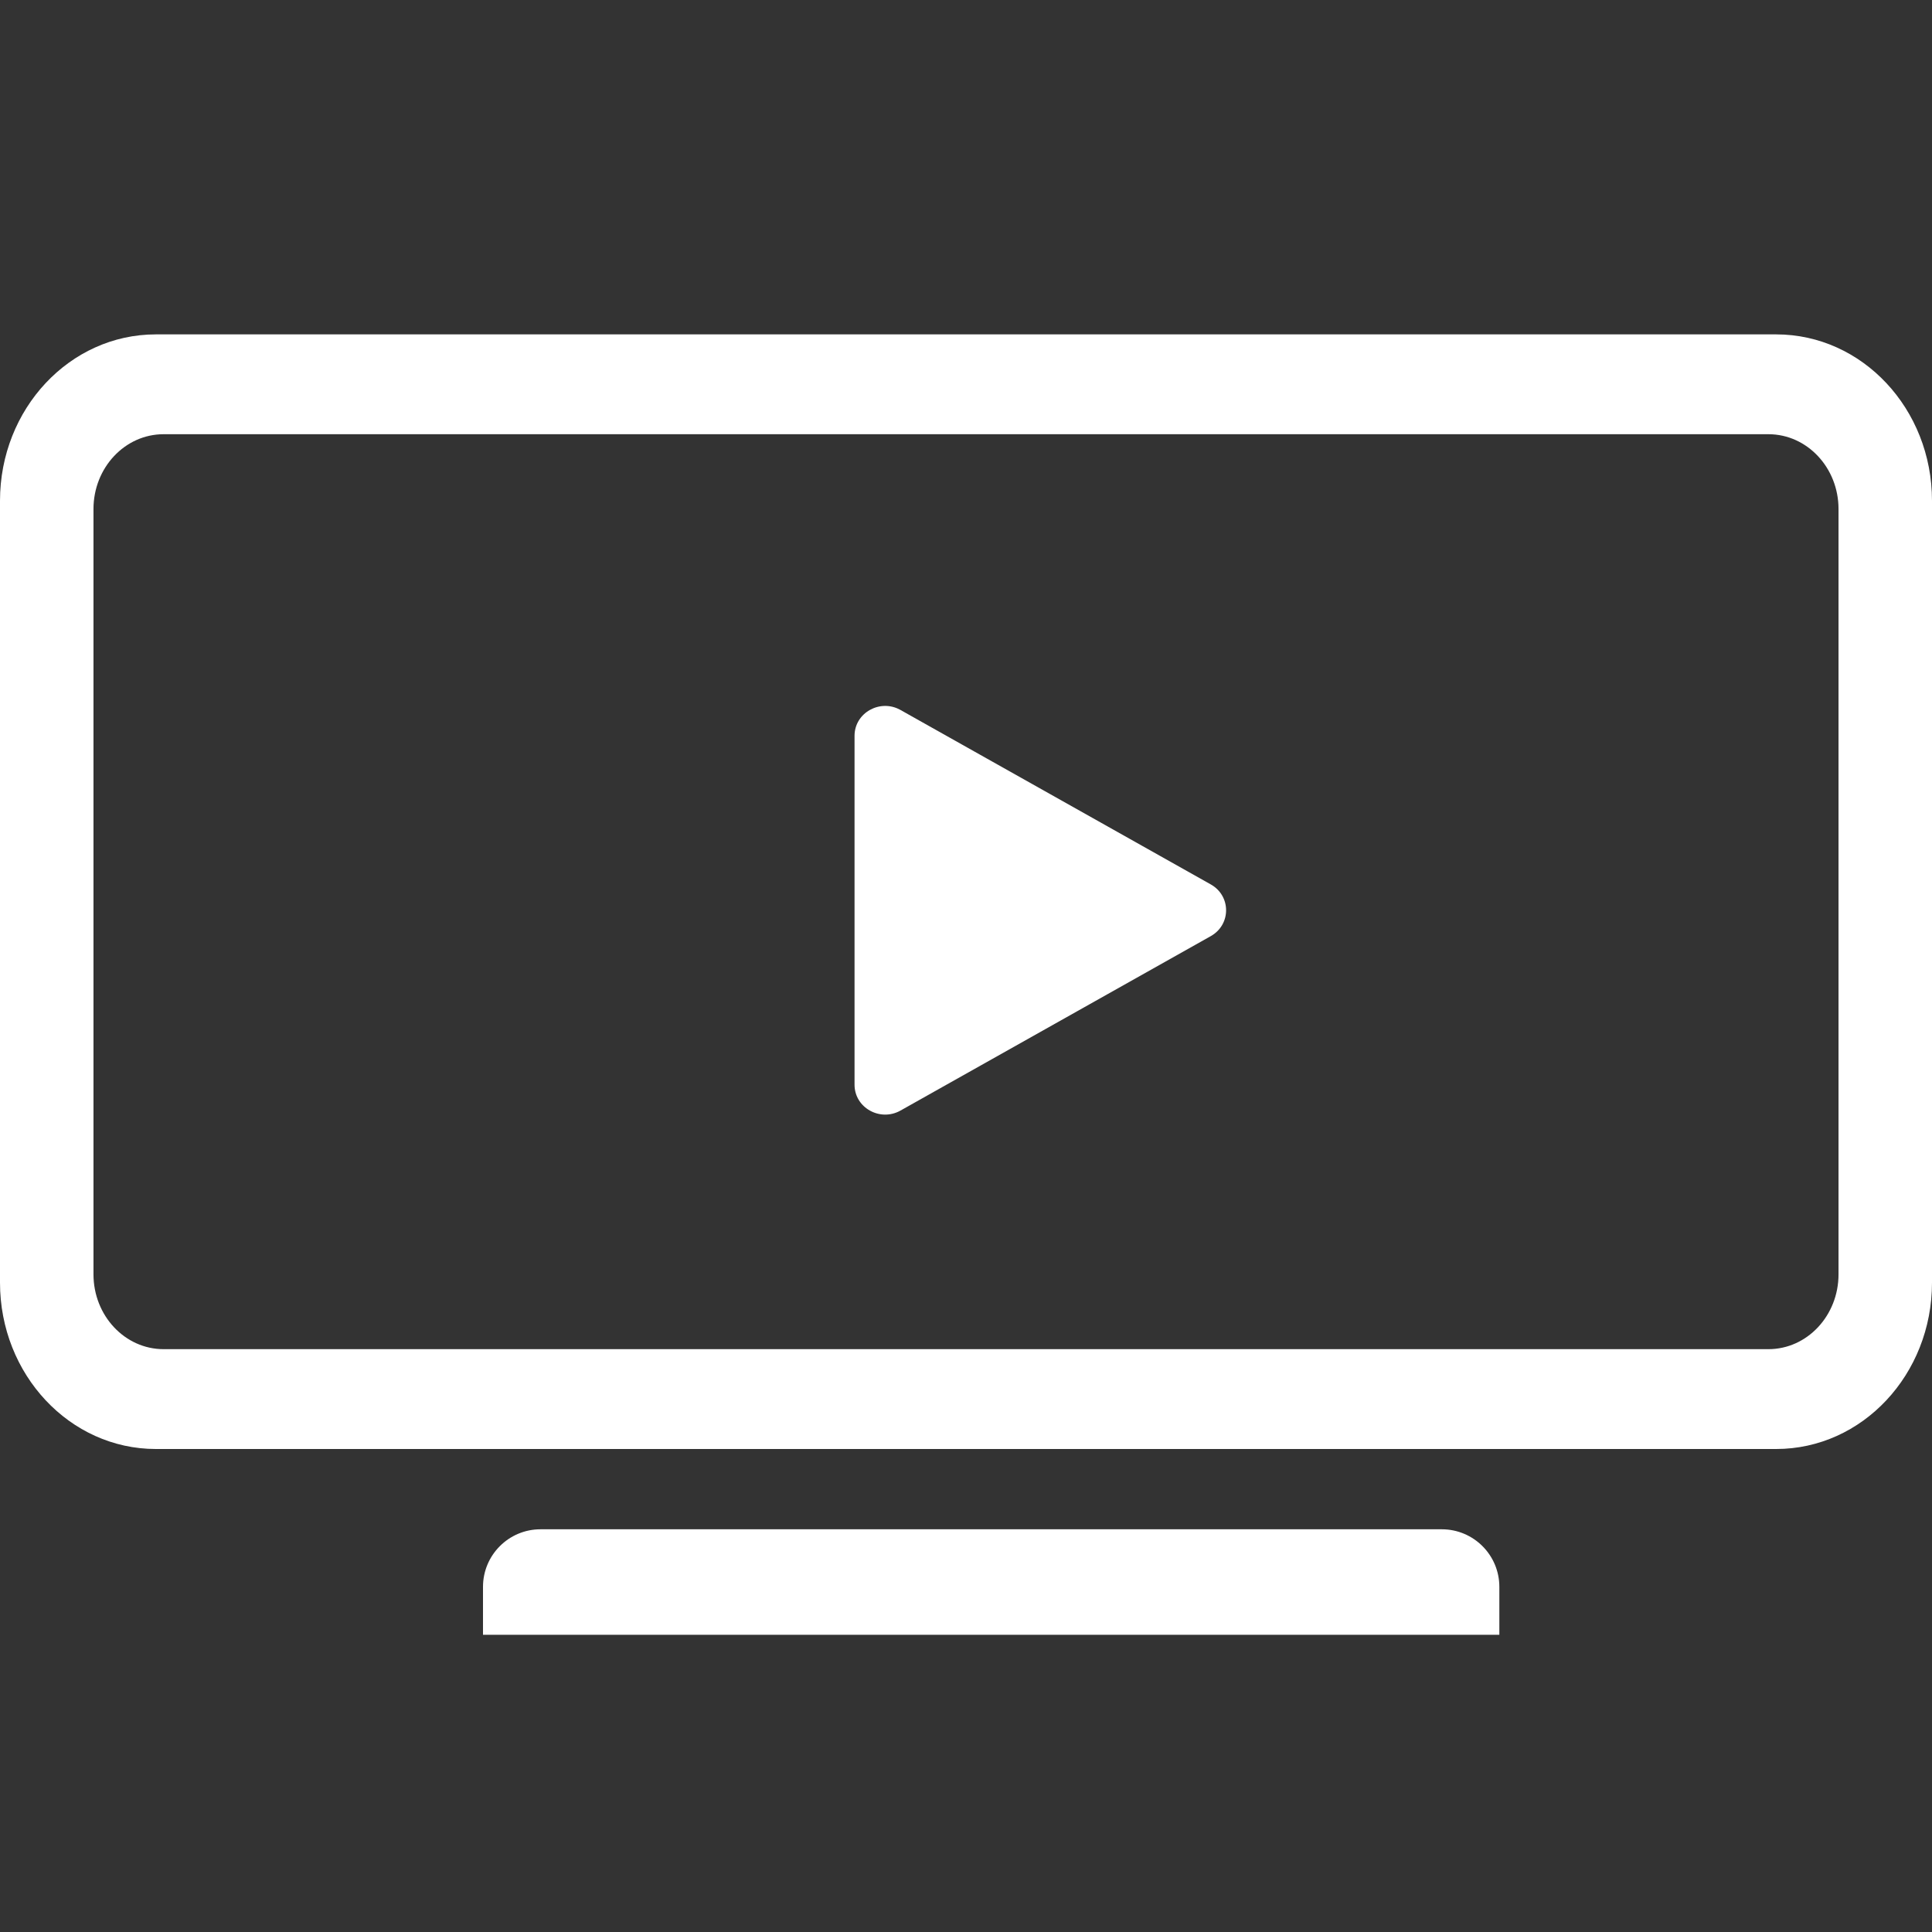 <svg width="52" height="52" viewBox="0 0 52 52" fill="none" xmlns="http://www.w3.org/2000/svg">
<rect x="0" y="0" width="52" height="52" fill="#333333" stroke="none"/>
<path fill-rule="evenodd" clip-rule="evenodd" d="M4.194 9C1.878 9 0 11.005 0 13.478V34.522C0 36.995 1.878 39 4.194 39H47.806C50.123 39 52 36.995 52 34.522V13.478C52 11.005 50.123 9 47.806 9H4.194ZM4.403 11.687C3.361 11.687 2.516 12.589 2.516 13.701V34.298C2.516 35.411 3.361 36.313 4.403 36.313H47.597C48.639 36.313 49.484 35.411 49.484 34.298V13.701C49.484 12.589 48.639 11.687 47.597 11.687H4.403Z" fill="white"/>
<path d="M40.355 44L13 44L13 42.71C13 41.855 13.693 41.161 14.548 41.161L38.806 41.161C39.662 41.161 40.355 41.855 40.355 42.71L40.355 44Z" fill="white"/>
<path d="M32.588 23.804C33.138 24.113 33.138 24.887 32.588 25.196L24.237 29.891C23.687 30.2 23 29.814 23 29.195L23 19.804C23 19.186 23.687 18.8 24.237 19.109L32.588 23.804Z" fill="white"/>
</svg>
